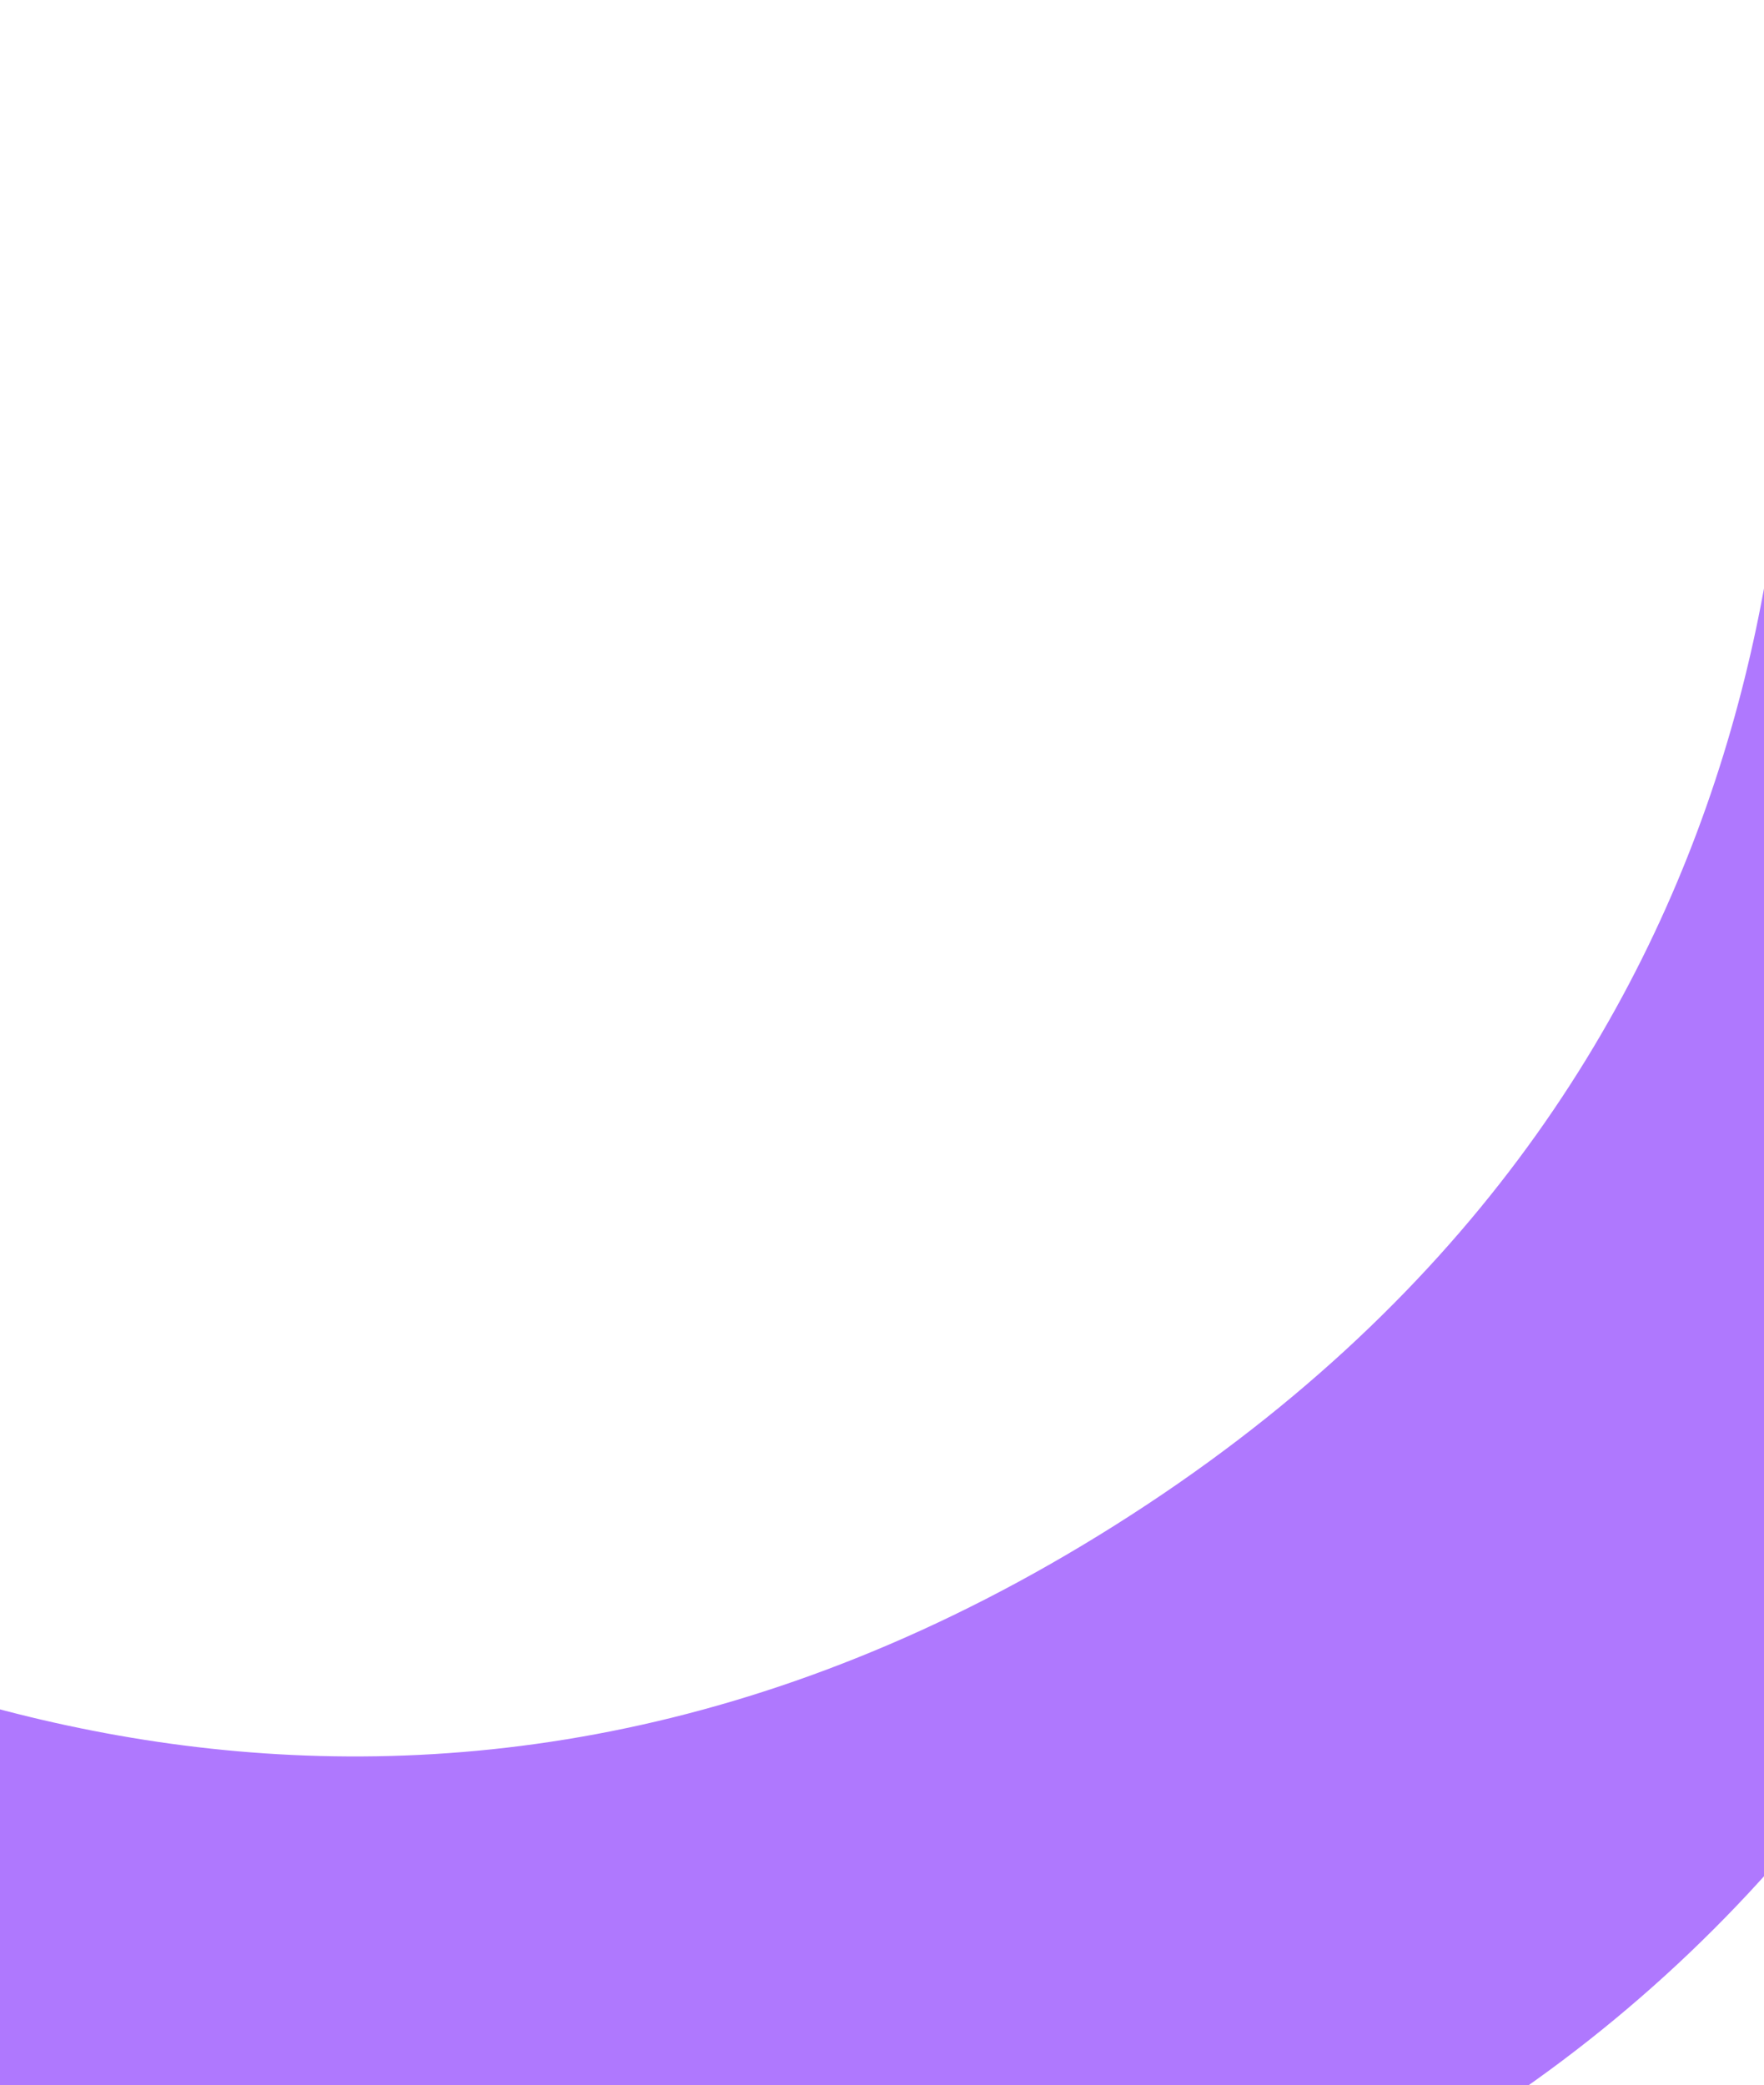 <svg width="390" height="461" viewBox="0 0 390 461" fill="none" xmlns="http://www.w3.org/2000/svg">
<path d="M-115.783 346.277L-121.892 336.589C-126.237 329.697 -118.899 322.035 -112.21 326.507C-44.655 371.61 92.827 434.115 246.539 337.208C400.25 240.301 403.132 89.305 391.564 8.905C390.413 0.942 400.49 -2.375 404.835 4.517C528.935 201.361 457.3 386.316 324.121 470.278C190.943 554.239 4.759 537.479 -115.783 346.277Z" fill="#AF78FE"/>
</svg>
